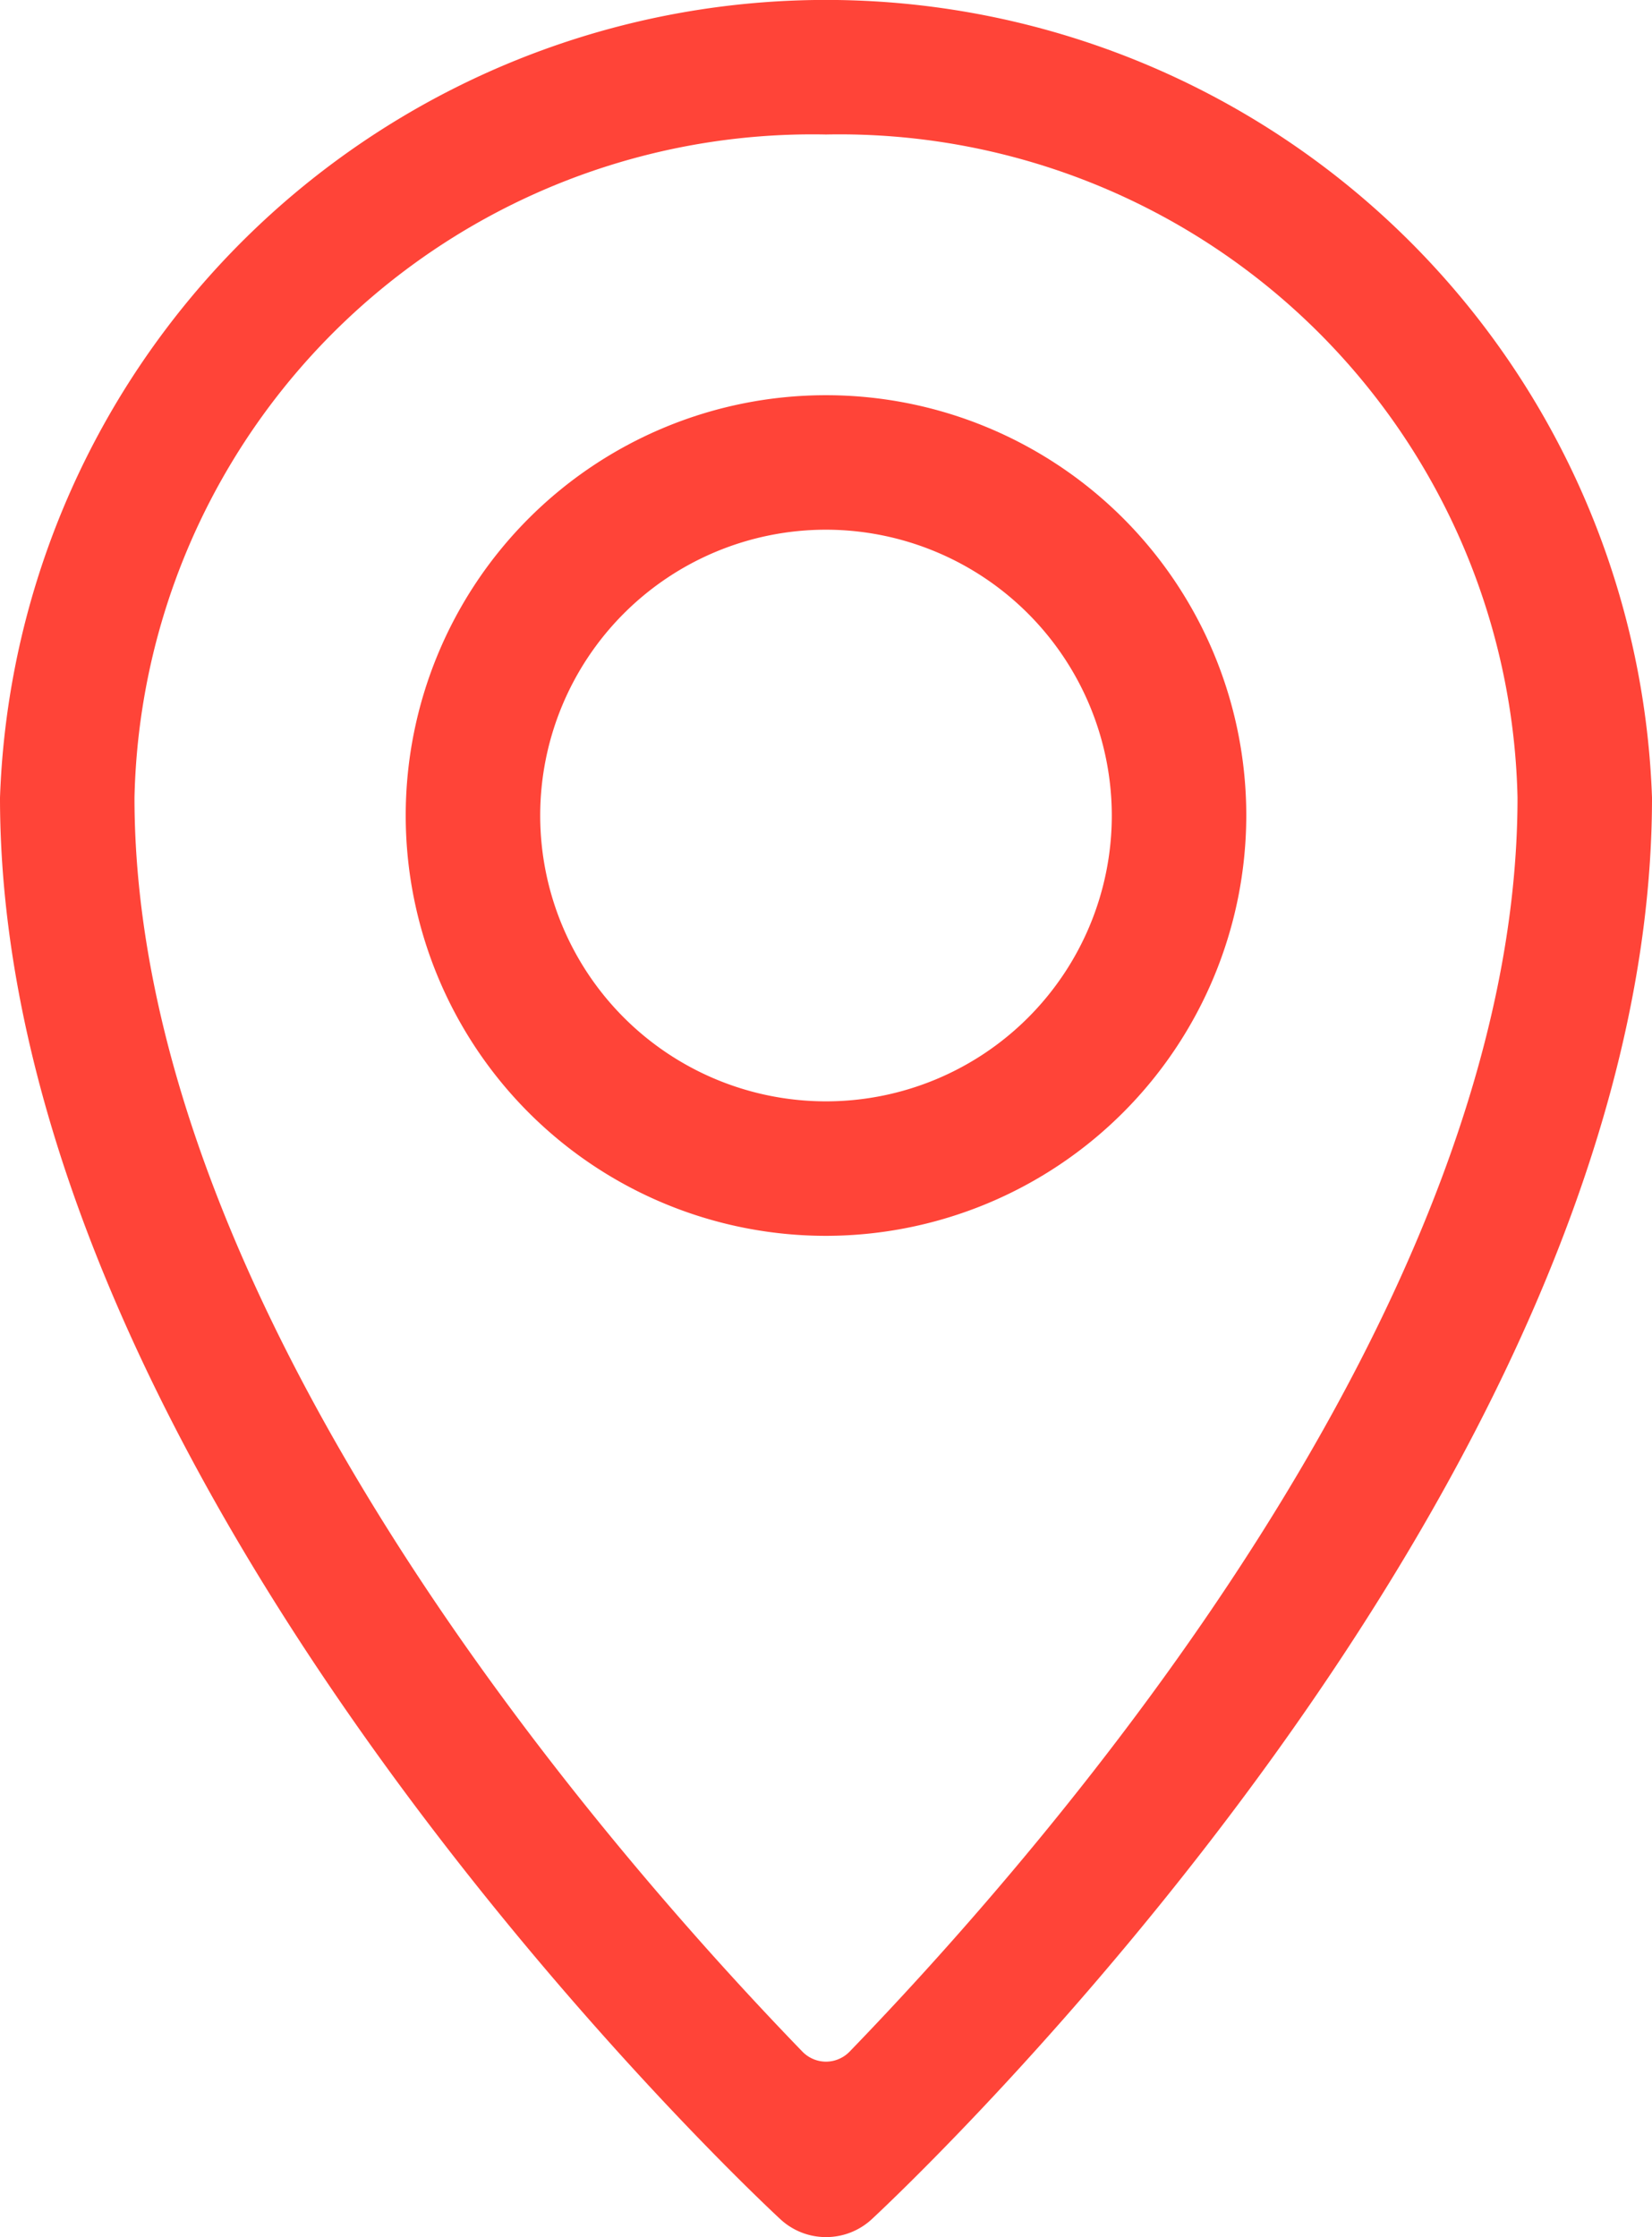 <svg xmlns="http://www.w3.org/2000/svg" width="13.156" height="17.814" viewBox="0 0 13.156 17.814">
  <g id="map-icon-orange" transform="translate(-113.197 -110.718)">
    <path id="Path_760" data-name="Path 760" d="M122.233,122.953a3.347,3.347,0,1,1,3.347-3.347A3.351,3.351,0,0,1,122.233,122.953Zm0-5.623a2.276,2.276,0,1,0,2.276,2.276A2.279,2.279,0,0,0,122.233,117.33Z" transform="translate(-2.458 -2.394)" fill="#ff4438"/>
    <path id="Path_761" data-name="Path 761" d="M119.775,128.532a.533.533,0,0,1-.364-.143c-.254-.235-6.214-5.834-6.214-11.319a6.582,6.582,0,0,1,13.156,0c0,5.487-5.96,11.084-6.214,11.32A.535.535,0,0,1,119.775,128.532Zm0-16.743a5.4,5.4,0,0,0-5.507,5.281c0,4.053,3.719,8.332,5.319,9.985a.263.263,0,0,0,.188.08h0a.263.263,0,0,0,.188-.08c1.6-1.654,5.319-5.938,5.319-9.985A5.4,5.4,0,0,0,119.775,111.789Z" fill="#ff4438"/>
  </g>
</svg>
